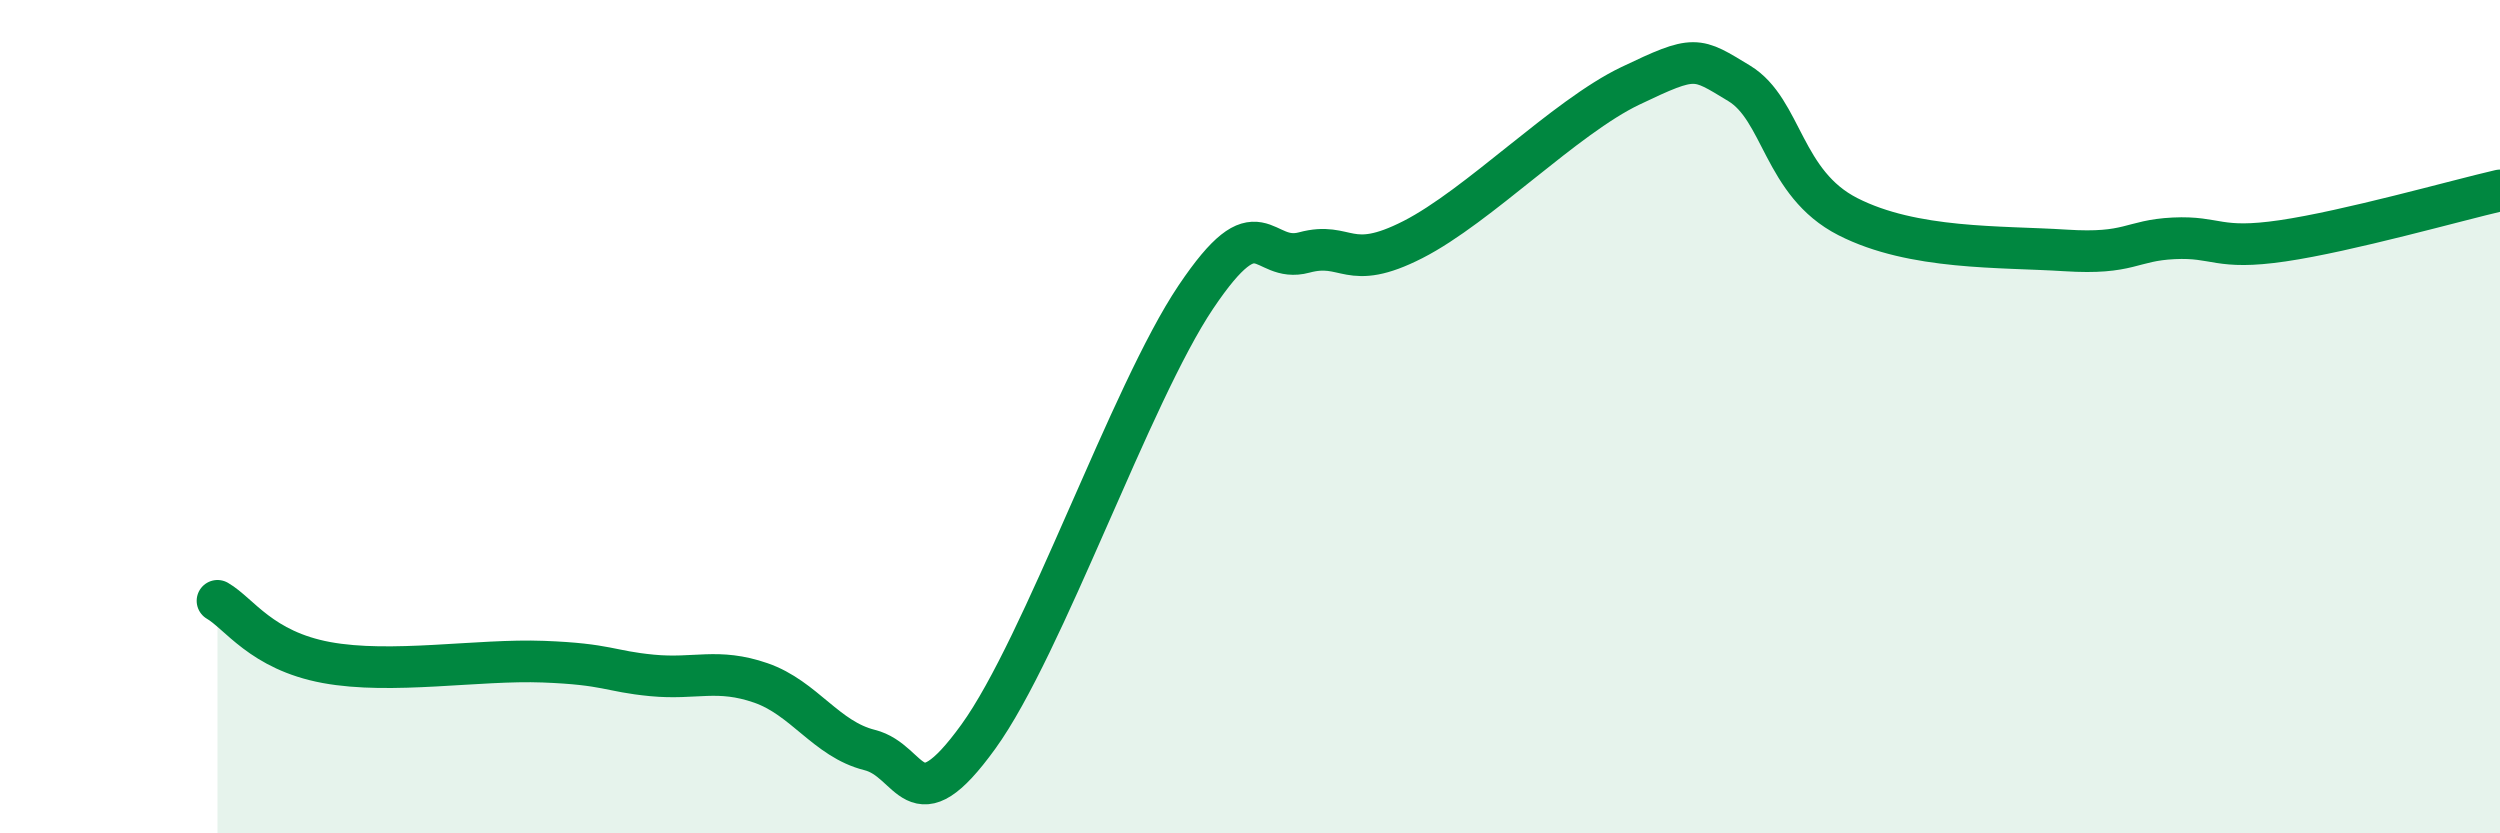 
    <svg width="60" height="20" viewBox="0 0 60 20" xmlns="http://www.w3.org/2000/svg">
      <path
        d="M 5.22,14.42 C 5.74,14.72 6.27,15.61 7.83,15.9 C 9.39,16.19 11.48,15.82 13.04,15.88 C 14.6,15.94 14.61,16.11 15.65,16.21 C 16.69,16.31 17.22,16.03 18.26,16.39 C 19.3,16.75 19.83,17.74 20.87,18 C 21.91,18.26 21.91,19.85 23.48,17.68 C 25.05,15.51 27.14,9.45 28.7,7.13 C 30.26,4.81 30.26,6.34 31.3,6.06 C 32.34,5.78 32.34,6.55 33.91,5.75 C 35.48,4.95 37.56,2.81 39.13,2.06 C 40.7,1.31 40.7,1.37 41.74,2 C 42.78,2.63 42.78,4.4 44.35,5.2 C 45.92,6 48.01,5.91 49.57,6.01 C 51.13,6.11 51.13,5.77 52.17,5.72 C 53.21,5.67 53.21,6.01 54.78,5.78 C 56.35,5.55 58.96,4.81 60,4.57L60 20L5.22 20Z"
        fill="#008740"
        opacity="0.1"
        stroke-linecap="round"
        stroke-linejoin="round"
      />
      <path
        d="M 5.22,14.42 C 5.74,14.72 6.27,15.61 7.83,15.9 C 9.39,16.19 11.48,15.82 13.04,15.88 C 14.6,15.94 14.61,16.11 15.65,16.21 C 16.69,16.31 17.22,16.03 18.26,16.39 C 19.3,16.75 19.83,17.74 20.87,18 C 21.91,18.26 21.91,19.85 23.48,17.68 C 25.05,15.51 27.14,9.45 28.7,7.13 C 30.26,4.81 30.26,6.34 31.3,6.06 C 32.34,5.78 32.34,6.55 33.91,5.75 C 35.48,4.95 37.56,2.81 39.13,2.06 C 40.7,1.31 40.7,1.37 41.74,2 C 42.78,2.63 42.78,4.4 44.35,5.2 C 45.92,6 48.01,5.91 49.57,6.01 C 51.13,6.11 51.13,5.77 52.17,5.72 C 53.21,5.67 53.21,6.01 54.78,5.78 C 56.35,5.55 58.96,4.81 60,4.57"
        stroke="#008740"
        stroke-width="1"
        fill="none"
        stroke-linecap="round"
        stroke-linejoin="round"
      />
    </svg>
  